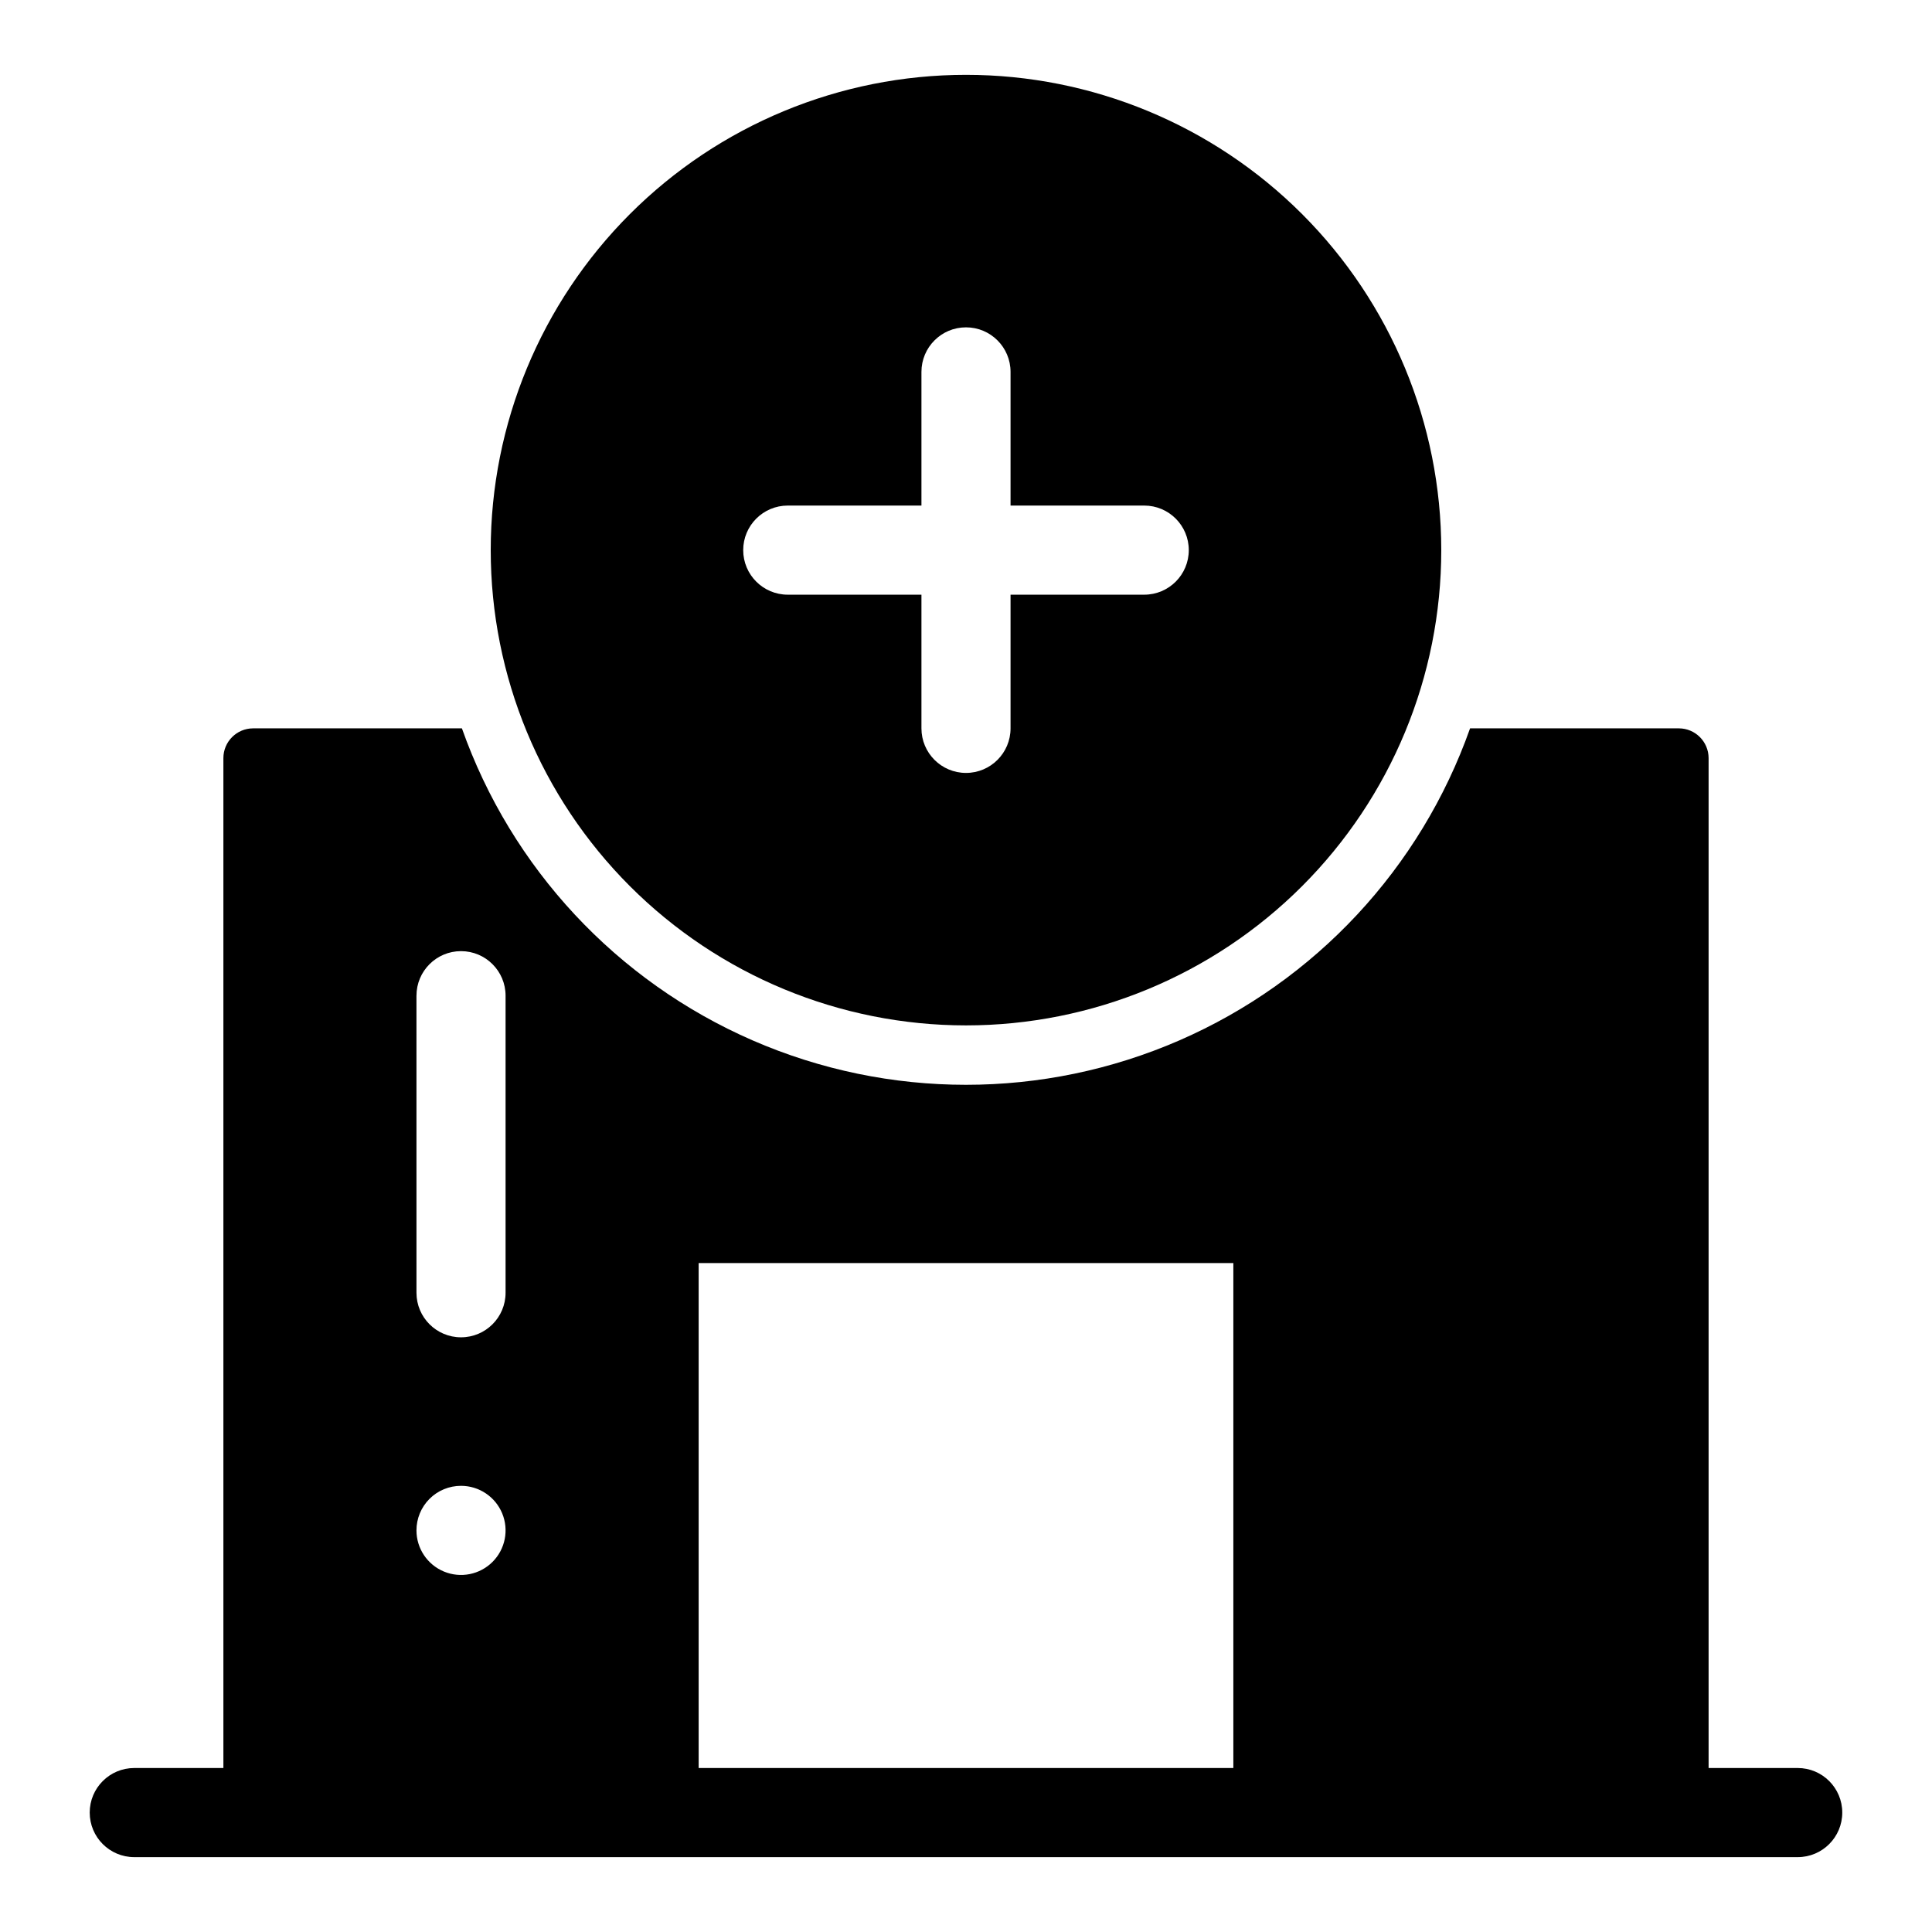 <?xml version="1.0" encoding="UTF-8"?>
<!-- Uploaded to: SVG Repo, www.svgrepo.com, Generator: SVG Repo Mixer Tools -->
<svg fill="#000000" width="800px" height="800px" version="1.1" viewBox="144 144 512 512" xmlns="http://www.w3.org/2000/svg">
 <g>
  <path d="m179.58 636.16h440.83c6.523 0 11.809-5.289 11.809-11.809 0-6.523-5.285-11.809-11.809-11.809h-23.613v-267.65c-0.016-4.344-3.531-7.859-7.875-7.871h-55.34c-13.102 37.062-41.016 67.02-77.066 82.703-36.047 15.68-76.992 15.68-113.04 0-36.051-15.684-63.965-45.641-77.066-82.703h-55.34c-4.344 0.012-7.859 3.527-7.871 7.871v267.65h-23.617c-6.523 0-11.809 5.285-11.809 11.809 0 6.519 5.285 11.809 11.809 11.809zm149.57-157.44h141.7v133.82h-141.7zm-74.785-70.848h0.004c0-6.523 5.285-11.809 11.809-11.809 6.519 0 11.805 5.285 11.805 11.809v78.719c0 6.523-5.285 11.809-11.805 11.809-6.523 0-11.809-5.285-11.809-11.809zm11.812 129.89c4.773 0 9.078 2.879 10.906 7.289 1.828 4.414 0.82 9.492-2.559 12.871-3.375 3.375-8.457 4.387-12.867 2.559-4.414-1.828-7.289-6.133-7.289-10.91-0.004-3.133 1.238-6.137 3.453-8.355 2.215-2.215 5.223-3.457 8.355-3.453z"/>
  <path d="m400 415.74c33.402 0 65.441-13.27 89.059-36.891 23.621-23.621 36.891-55.656 36.891-89.062 0-33.402-13.27-65.441-36.891-89.062-23.617-23.617-55.656-36.891-89.059-36.891-33.406 0-65.441 13.273-89.062 36.891-23.621 23.621-36.891 55.66-36.891 89.062 0 33.406 13.27 65.441 36.891 89.062 23.621 23.621 55.656 36.891 89.062 36.891zm-47.234-137.76h35.426v-35.422c0-6.523 5.285-11.809 11.809-11.809 6.519 0 11.805 5.285 11.805 11.809v35.426l35.426-0.004c6.523 0 11.809 5.289 11.809 11.809 0 6.523-5.285 11.809-11.809 11.809h-35.426v35.426c0 6.519-5.285 11.809-11.805 11.809-6.523 0-11.809-5.289-11.809-11.809v-35.426h-35.426c-6.519 0-11.809-5.285-11.809-11.809 0-6.519 5.289-11.809 11.809-11.809z"/>
 </g>
</svg>